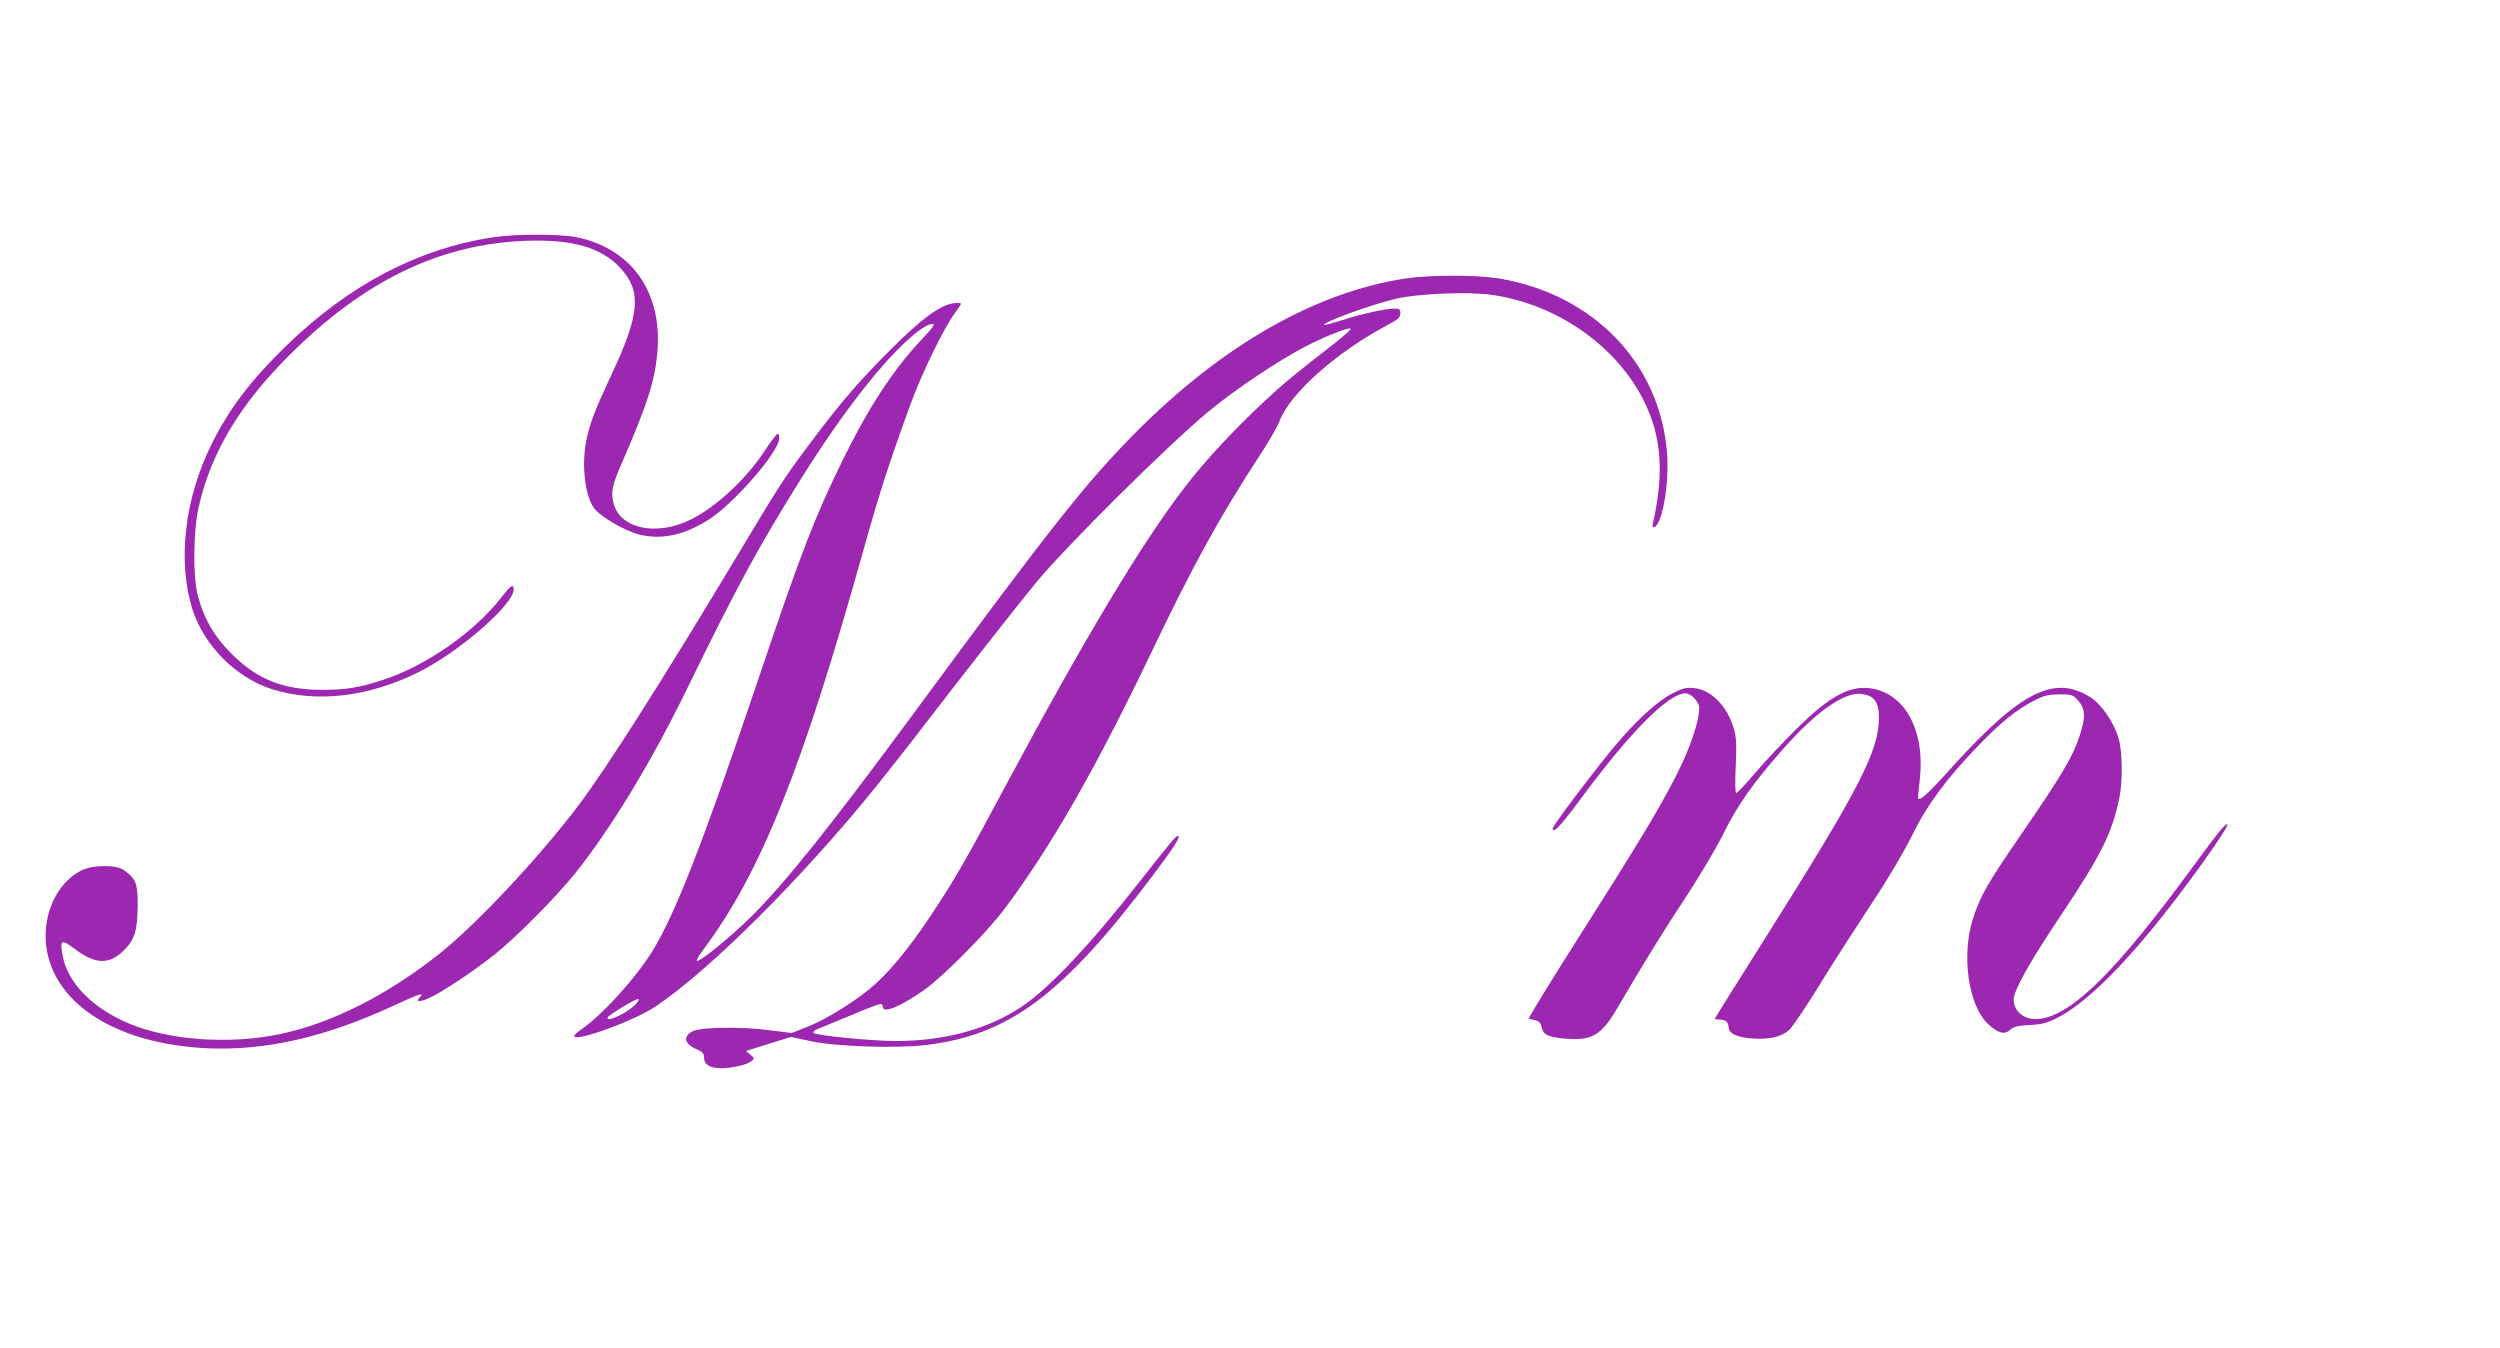 <?xml version="1.0" standalone="no"?>
<!DOCTYPE svg PUBLIC "-//W3C//DTD SVG 20010904//EN"
 "http://www.w3.org/TR/2001/REC-SVG-20010904/DTD/svg10.dtd">
<svg version="1.0" xmlns="http://www.w3.org/2000/svg"
 width="1280pt" height="690pt" viewBox="0 0 1280 690"
 preserveAspectRatio="xMidYMid meet">
<g transform="translate(0,690) scale(0.1,-0.1)"
fill="#9c27b0" stroke="none">
<path d="M2517 5684 c-380 -59 -731 -244 -1051 -554 -181 -176 -292 -321 -383
-505 -138 -277 -175 -598 -98 -844 60 -188 225 -353 412 -411 225 -69 487 -39
741 86 208 102 492 348 492 426 0 30 -15 21 -60 -37 -140 -181 -390 -356 -615
-428 -120 -39 -187 -49 -309 -49 -199 1 -330 54 -462 186 -88 89 -139 175
-171 296 -26 96 -24 333 5 457 63 276 209 520 462 773 382 382 770 570 1210
587 241 9 389 -33 488 -141 108 -119 98 -236 -49 -548 -80 -172 -103 -229
-124 -318 -29 -126 -13 -293 36 -361 30 -42 155 -116 229 -135 116 -30 234 -4
361 77 130 84 359 348 359 415 0 13 -4 24 -8 24 -5 0 -33 -37 -62 -81 -96
-149 -253 -295 -385 -360 -176 -86 -361 -46 -394 85 -14 57 -7 90 41 201 138
317 174 434 185 590 19 296 -137 512 -412 570 -88 18 -318 18 -438 -1z"/>
<path d="M7195 5474 c-464 -71 -941 -345 -1385 -793 -251 -254 -427 -476
-1142 -1447 -418 -567 -648 -855 -821 -1026 -102 -102 -257 -228 -278 -228 -6
0 4 19 21 43 302 399 513 924 834 2072 77 275 127 431 234 725 59 164 179 411
234 481 15 20 28 40 28 44 0 4 -18 5 -40 2 -66 -9 -165 -81 -320 -237 -158
-157 -258 -273 -409 -475 -136 -181 -156 -213 -362 -556 -392 -654 -684 -1113
-826 -1301 -205 -271 -522 -609 -713 -761 -270 -214 -555 -357 -818 -412 -258
-53 -562 -32 -768 53 -189 79 -317 208 -343 348 -16 84 -7 88 65 33 102 -77
175 -79 249 -4 55 55 69 101 70 232 0 110 -8 132 -69 177 -39 30 -164 29 -222
-2 -128 -66 -202 -236 -175 -402 47 -288 366 -485 819 -507 300 -14 607 56
955 217 136 63 165 72 135 42 -22 -22 0 -24 47 -3 66 29 234 141 340 226 116
94 313 293 411 415 185 232 391 572 575 950 251 515 364 723 578 1065 216 345
427 615 580 742 56 46 101 67 101 47 0 -4 -27 -36 -60 -71 -148 -157 -274
-351 -405 -618 -146 -298 -212 -469 -435 -1130 -281 -832 -425 -1201 -543
-1390 -87 -139 -256 -324 -360 -395 -20 -14 -37 -29 -37 -34 0 -35 310 78 420
153 280 190 742 651 1116 1112 55 68 186 234 289 369 207 269 458 588 542 690
160 192 671 699 878 871 134 112 368 268 501 336 107 55 221 99 230 90 3 -3
-34 -36 -82 -74 -204 -158 -265 -208 -369 -306 -144 -134 -296 -297 -394 -425
-219 -282 -521 -785 -926 -1542 -203 -380 -256 -472 -381 -660 -117 -176 -222
-301 -316 -377 -96 -77 -230 -158 -318 -192 l-77 -30 -119 15 c-138 18 -344
15 -386 -5 -52 -26 -46 -64 16 -92 34 -15 41 -23 41 -46 0 -49 67 -65 173 -42
28 5 58 17 68 25 18 14 18 15 -4 34 l-23 19 115 36 116 36 97 -21 c124 -28
438 -39 590 -21 428 50 704 256 1165 868 110 146 146 203 129 203 -11 0 -35
-29 -197 -235 -251 -321 -464 -547 -604 -640 -173 -115 -394 -175 -644 -175
-120 0 -406 28 -420 41 -5 4 1 12 15 18 13 5 89 37 169 70 80 34 151 61 158
61 6 0 12 -7 12 -15 0 -36 90 1 210 85 98 69 326 299 416 420 238 319 466 718
753 1318 210 439 347 688 549 997 47 71 93 152 103 178 52 141 288 351 548
490 59 31 71 42 71 62 0 21 -5 25 -30 25 -45 0 -163 -26 -268 -59 -51 -16 -92
-27 -92 -24 0 16 244 105 370 134 111 26 374 37 491 19 390 -57 733 -338 829
-680 39 -140 37 -295 -6 -484 -5 -22 -4 -28 7 -24 39 13 75 216 65 368 -31
465 -375 825 -866 905 -117 18 -351 18 -475 -1z m-3935 -3710 c-37 -44 -150
-101 -150 -75 0 11 152 103 159 96 2 -3 -2 -12 -9 -21z"/>
<path d="M8563 3350 c-75 -38 -186 -139 -295 -269 -105 -126 -318 -408 -318
-422 0 -30 39 10 136 141 260 353 456 550 544 550 29 0 70 -44 70 -75 0 -68
-47 -206 -115 -340 -89 -175 -185 -335 -509 -845 -141 -222 -253 -405 -249
-406 4 -1 20 -5 34 -8 19 -4 28 -14 32 -35 8 -38 32 -50 111 -58 148 -14 194
13 283 166 121 208 237 396 353 571 66 101 150 242 185 314 70 142 154 261
300 426 172 196 319 299 407 287 64 -9 88 -41 88 -120 0 -172 -97 -360 -575
-1119 -146 -231 -265 -421 -265 -424 0 -2 9 -4 19 -4 34 0 51 -12 51 -36 0
-35 39 -55 122 -61 85 -6 145 7 187 42 16 14 82 111 147 216 64 106 185 293
267 418 92 138 174 277 213 356 75 156 177 295 336 460 120 125 200 190 293
238 49 26 72 31 128 32 65 0 70 -2 98 -33 37 -41 38 -87 5 -185 -35 -103 -91
-198 -286 -482 -185 -269 -216 -323 -256 -441 -64 -192 -27 -454 77 -549 51
-46 83 -54 112 -27 17 15 39 21 98 24 62 3 88 9 143 37 125 64 288 216 482
451 150 180 400 528 388 539 -8 8 -47 -40 -181 -223 -382 -522 -611 -750 -776
-772 -77 -11 -137 33 -137 99 0 45 82 192 240 428 208 311 264 423 301 604 18
85 16 238 -4 305 -24 82 -88 175 -144 210 -189 120 -366 26 -736 -388 -104
-115 -147 -152 -147 -124 0 4 5 47 10 97 26 253 -82 444 -264 462 -103 10
-204 -47 -366 -207 -64 -63 -158 -163 -209 -222 -50 -60 -96 -108 -101 -108
-6 0 -7 53 -3 138 5 110 3 148 -10 192 -34 116 -116 199 -205 207 -38 4 -59
-1 -109 -27z"/>
</g>
</svg>
